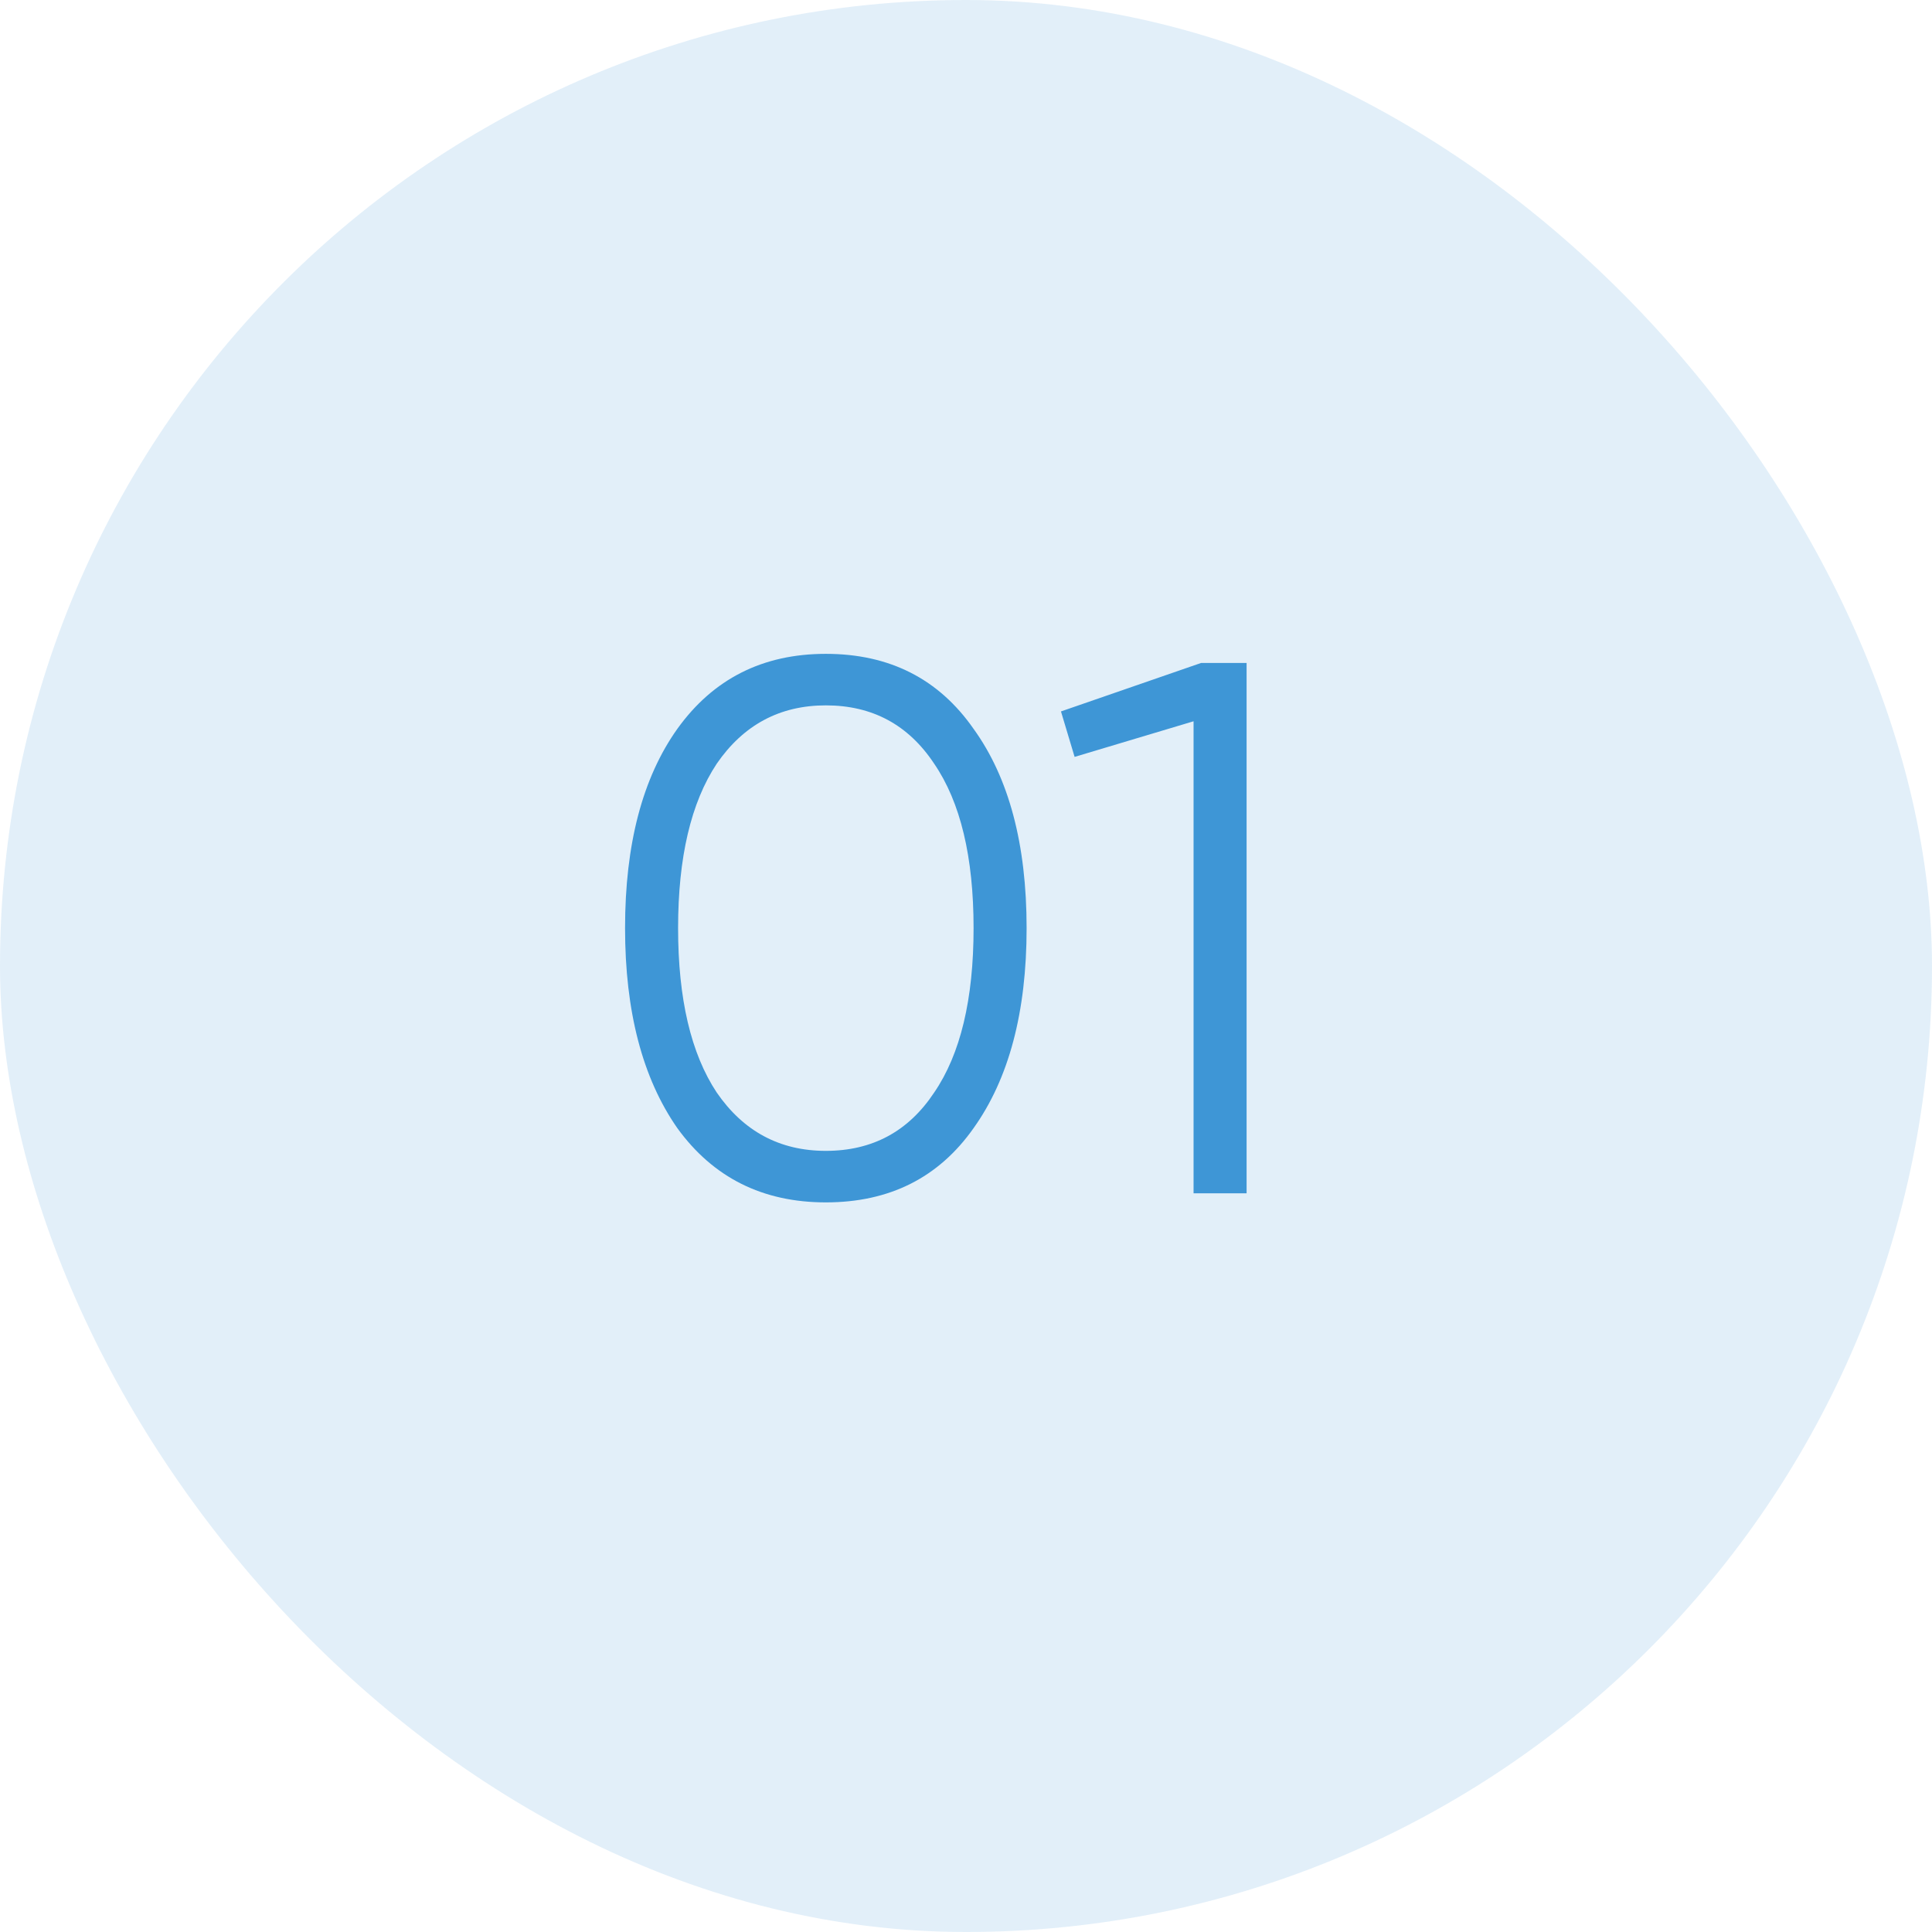 <?xml version="1.0" encoding="UTF-8"?> <svg xmlns="http://www.w3.org/2000/svg" width="51" height="51" viewBox="0 0 51 51" fill="none"><rect width="51" height="51" rx="25.5" fill="#3E96D6" fill-opacity="0.15"></rect><path d="M25.7 29.78C24.78 31.087 23.48 31.74 21.8 31.74C20.133 31.74 18.827 31.087 17.88 29.78C16.96 28.46 16.5 26.7 16.5 24.5C16.5 22.287 16.96 20.533 17.88 19.24C18.827 17.92 20.133 17.26 21.8 17.26C23.48 17.26 24.78 17.92 25.7 19.24C26.633 20.533 27.1 22.287 27.1 24.5C27.1 26.713 26.633 28.473 25.7 29.78ZM18.92 28.84C19.627 29.867 20.587 30.38 21.8 30.38C23.027 30.38 23.98 29.867 24.66 28.84C25.353 27.827 25.7 26.38 25.7 24.5C25.7 22.62 25.353 21.173 24.66 20.16C23.98 19.133 23.027 18.62 21.8 18.62C20.587 18.62 19.627 19.133 18.92 20.16C18.24 21.187 17.9 22.633 17.9 24.5C17.9 26.367 18.24 27.813 18.92 28.84ZM28.007 18.78L31.707 17.5H32.907V31.5H31.507V19.04L28.367 19.98L28.007 18.78Z" fill="#3E96D6"></path></svg> 